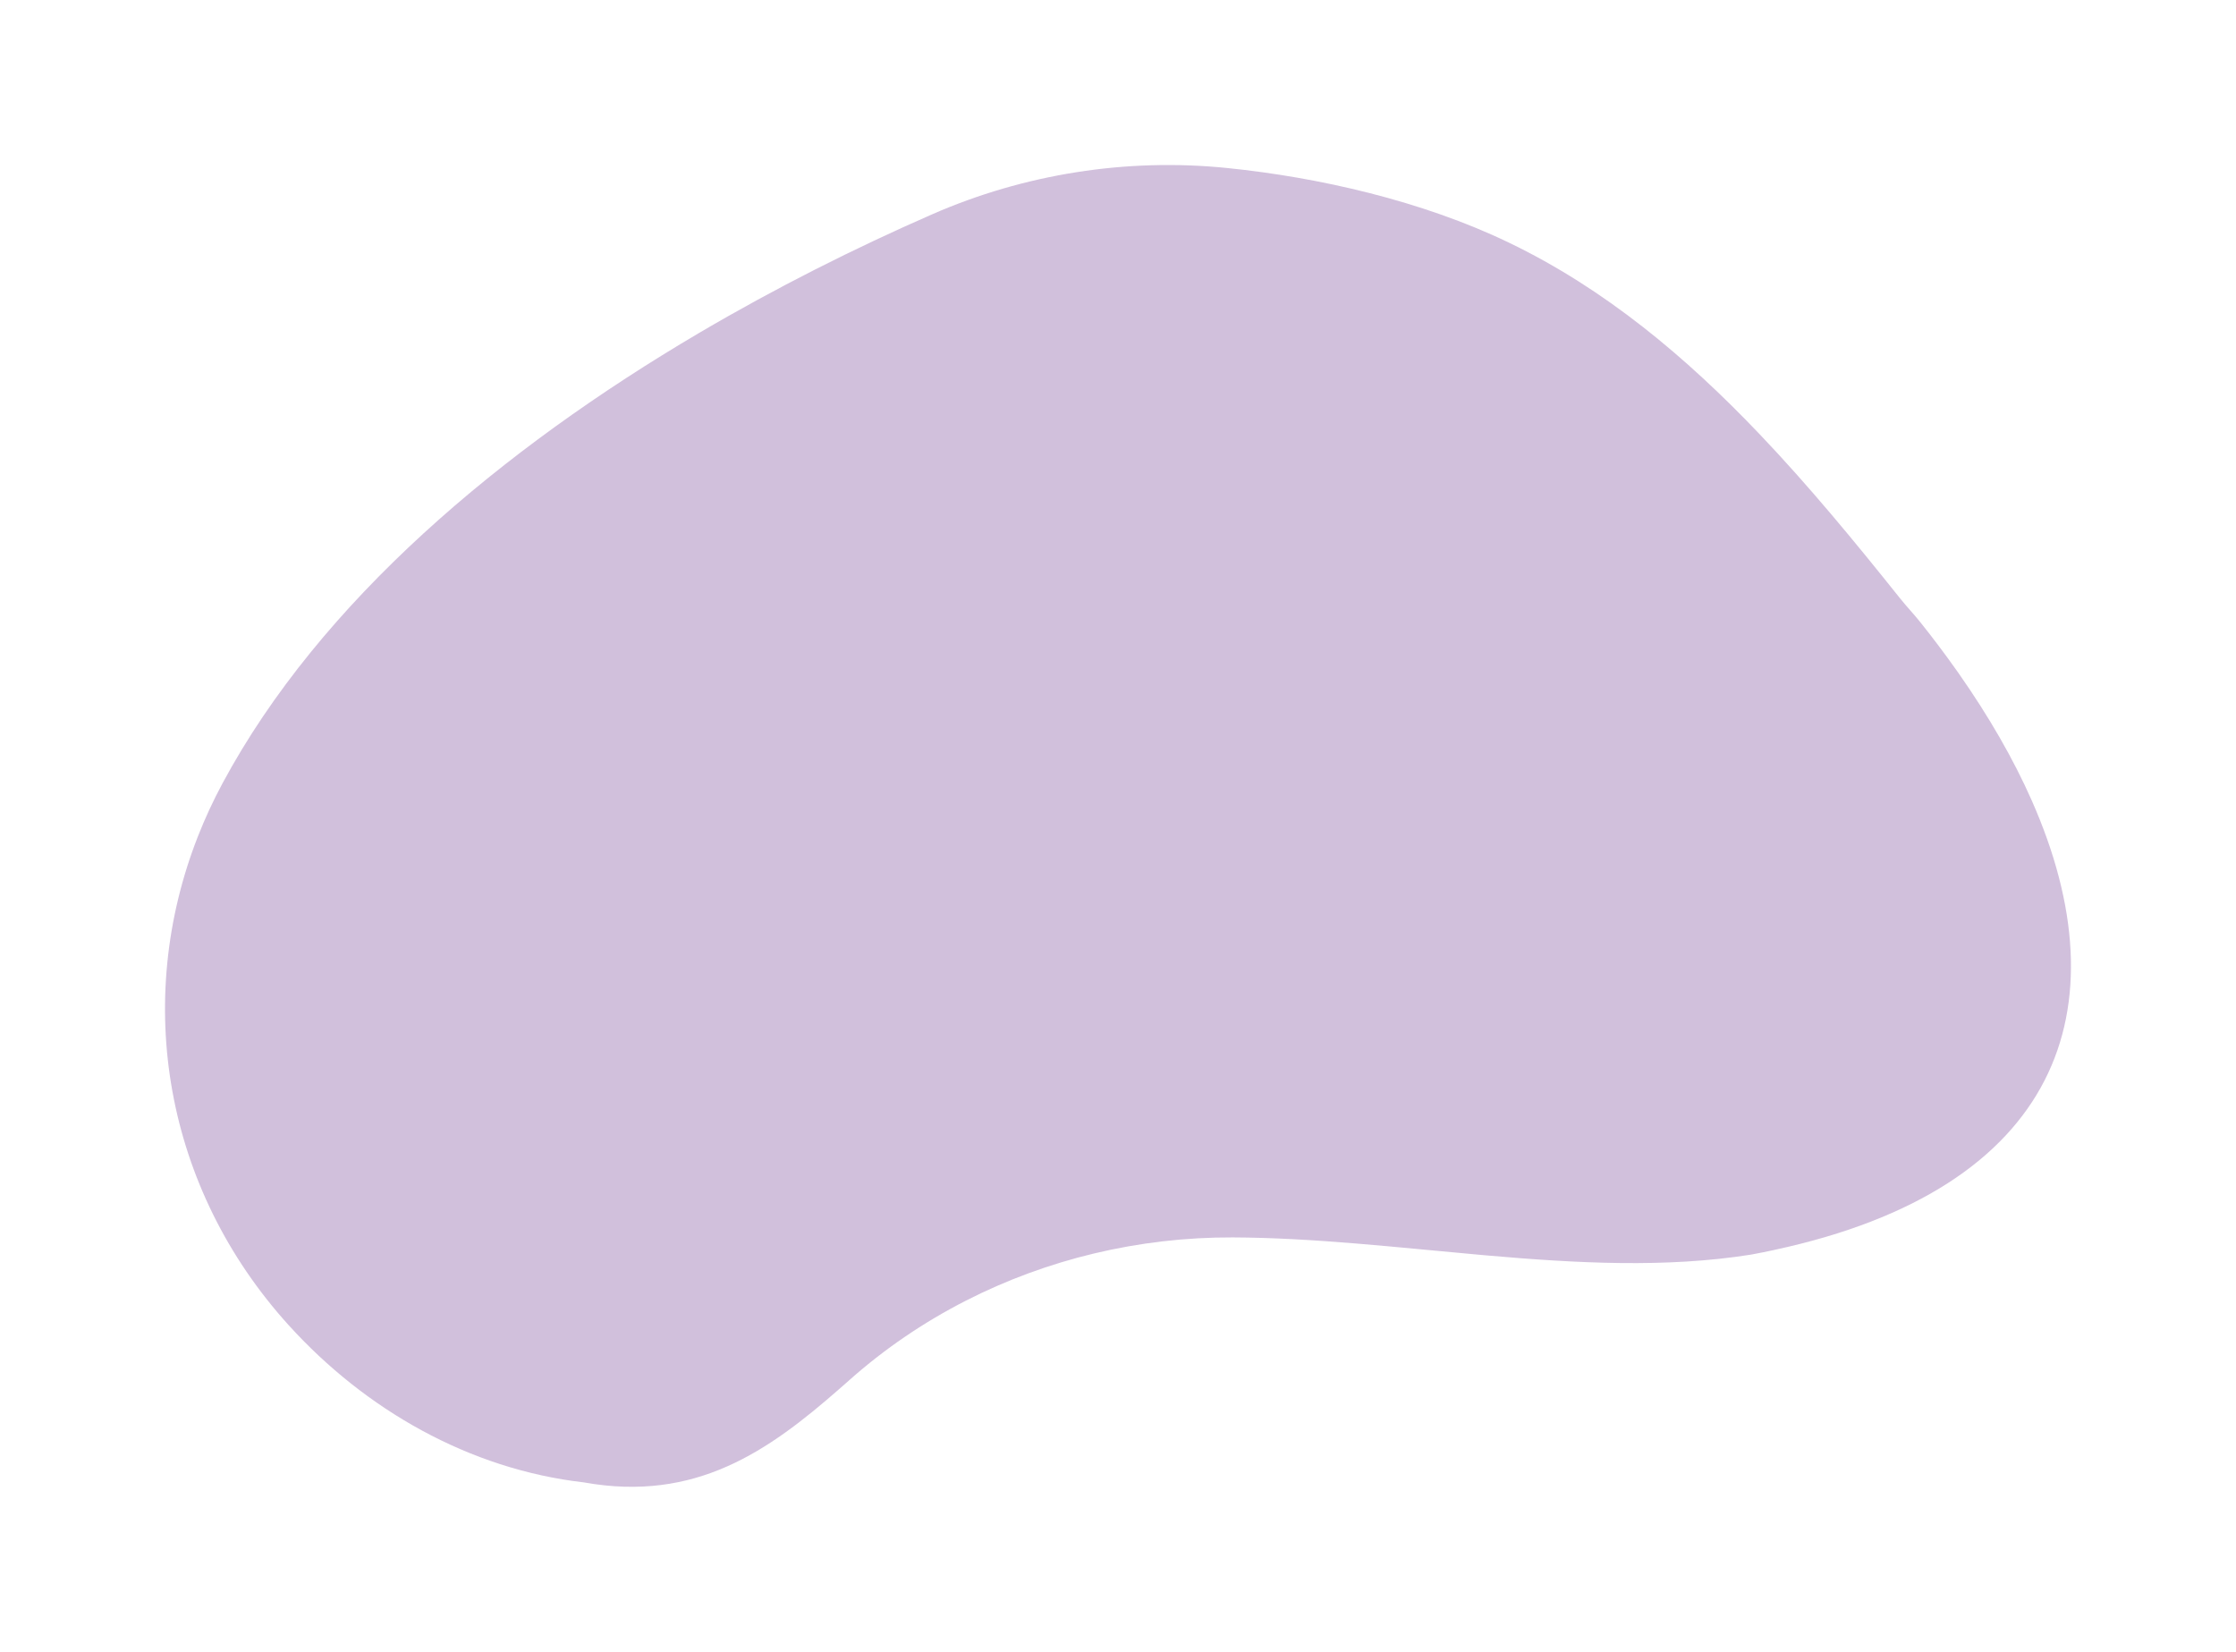<svg width="1355" height="1001" viewBox="0 0 1355 1001" fill="none" xmlns="http://www.w3.org/2000/svg">
<g opacity="0.3" filter="url(#filter0_f_943_95)">
<path d="M1075.31 757.42C1070.62 758.445 1065.84 759.402 1060.95 760.293C1009.53 768.439 955.408 765.533 900.782 760.746C899.589 760.629 898.397 760.545 897.204 760.427C846.93 755.959 796.287 750.046 747.055 749.845C689.976 749.627 634.426 763.115 585.379 788.142C559.873 801.16 536.131 817.285 514.825 836.215C513.497 837.391 512.17 838.567 510.843 839.726C510.103 840.381 509.364 841.019 508.625 841.674C465.677 879.266 421.637 910.475 353.805 898.297C284.174 890.285 221.248 854.104 174.974 803.075C99.731 720.064 80.61 607.003 119.928 506.859C124.179 496.008 129.136 485.292 134.765 474.81C194.145 364.269 304.321 272.003 423.653 201.758C470.214 174.362 518.135 150.292 564.998 129.816C620.581 105.511 682.465 95.584 743.677 101.815C799.059 107.459 861.733 121.686 914.258 146.966C972.53 174.983 1021.71 216.304 1066.15 262.933C1096.33 294.578 1124.34 328.676 1151.51 362.69C1155.39 367.544 1159.75 372.096 1163.63 376.951C1171.31 386.576 1178.56 396.183 1185.32 405.741C1185.94 406.598 1186.53 407.437 1187.13 408.294C1205.33 434.279 1220.12 459.979 1231.17 484.956C1287.31 611.79 1247.67 720.333 1075.31 757.404V757.42Z" fill="#662A8B"/>
</g>
<defs>
<filter id="filter0_f_943_95" x="-0.001" y="0" width="1354.99" height="1000.97" filterUnits="userSpaceOnUse" color-interpolation-filters="sRGB">
<feFlood flood-opacity="0" result="BackgroundImageFix"/>
<feBlend mode="normal" in="SourceGraphic" in2="BackgroundImageFix" result="shape"/>
<feGaussianBlur stdDeviation="50" result="effect1_foregroundBlur_943_95"/>
</filter>
</defs>
</svg>
